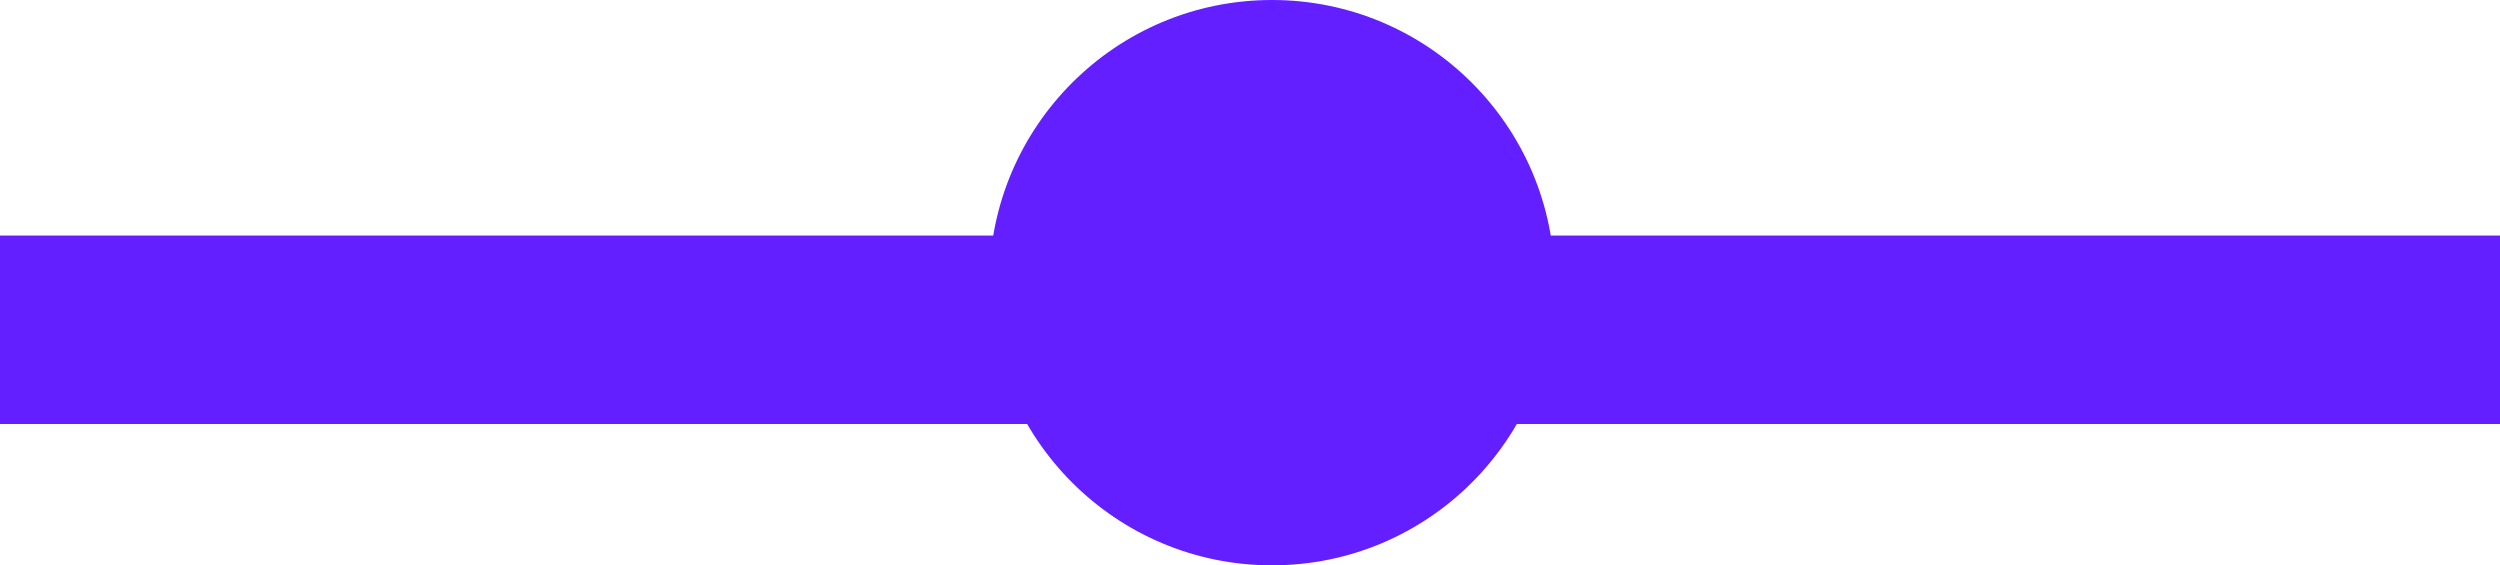 <svg xmlns="http://www.w3.org/2000/svg" width="26.533" height="6" viewBox="0 0 26.533 6">
  <g id="Group_104" data-name="Group 104" transform="translate(-1253.5 -13625)">
    <circle id="Ellipse_130" data-name="Ellipse 130" cx="3" cy="3" r="3" transform="translate(1264 13625)" fill="#631fff"/>
    <line id="Line_527" data-name="Line 527" x2="26.533" transform="translate(1253.5 13628.5)" fill="none" stroke="#631fff" stroke-width="2"/>
  </g>
</svg>
